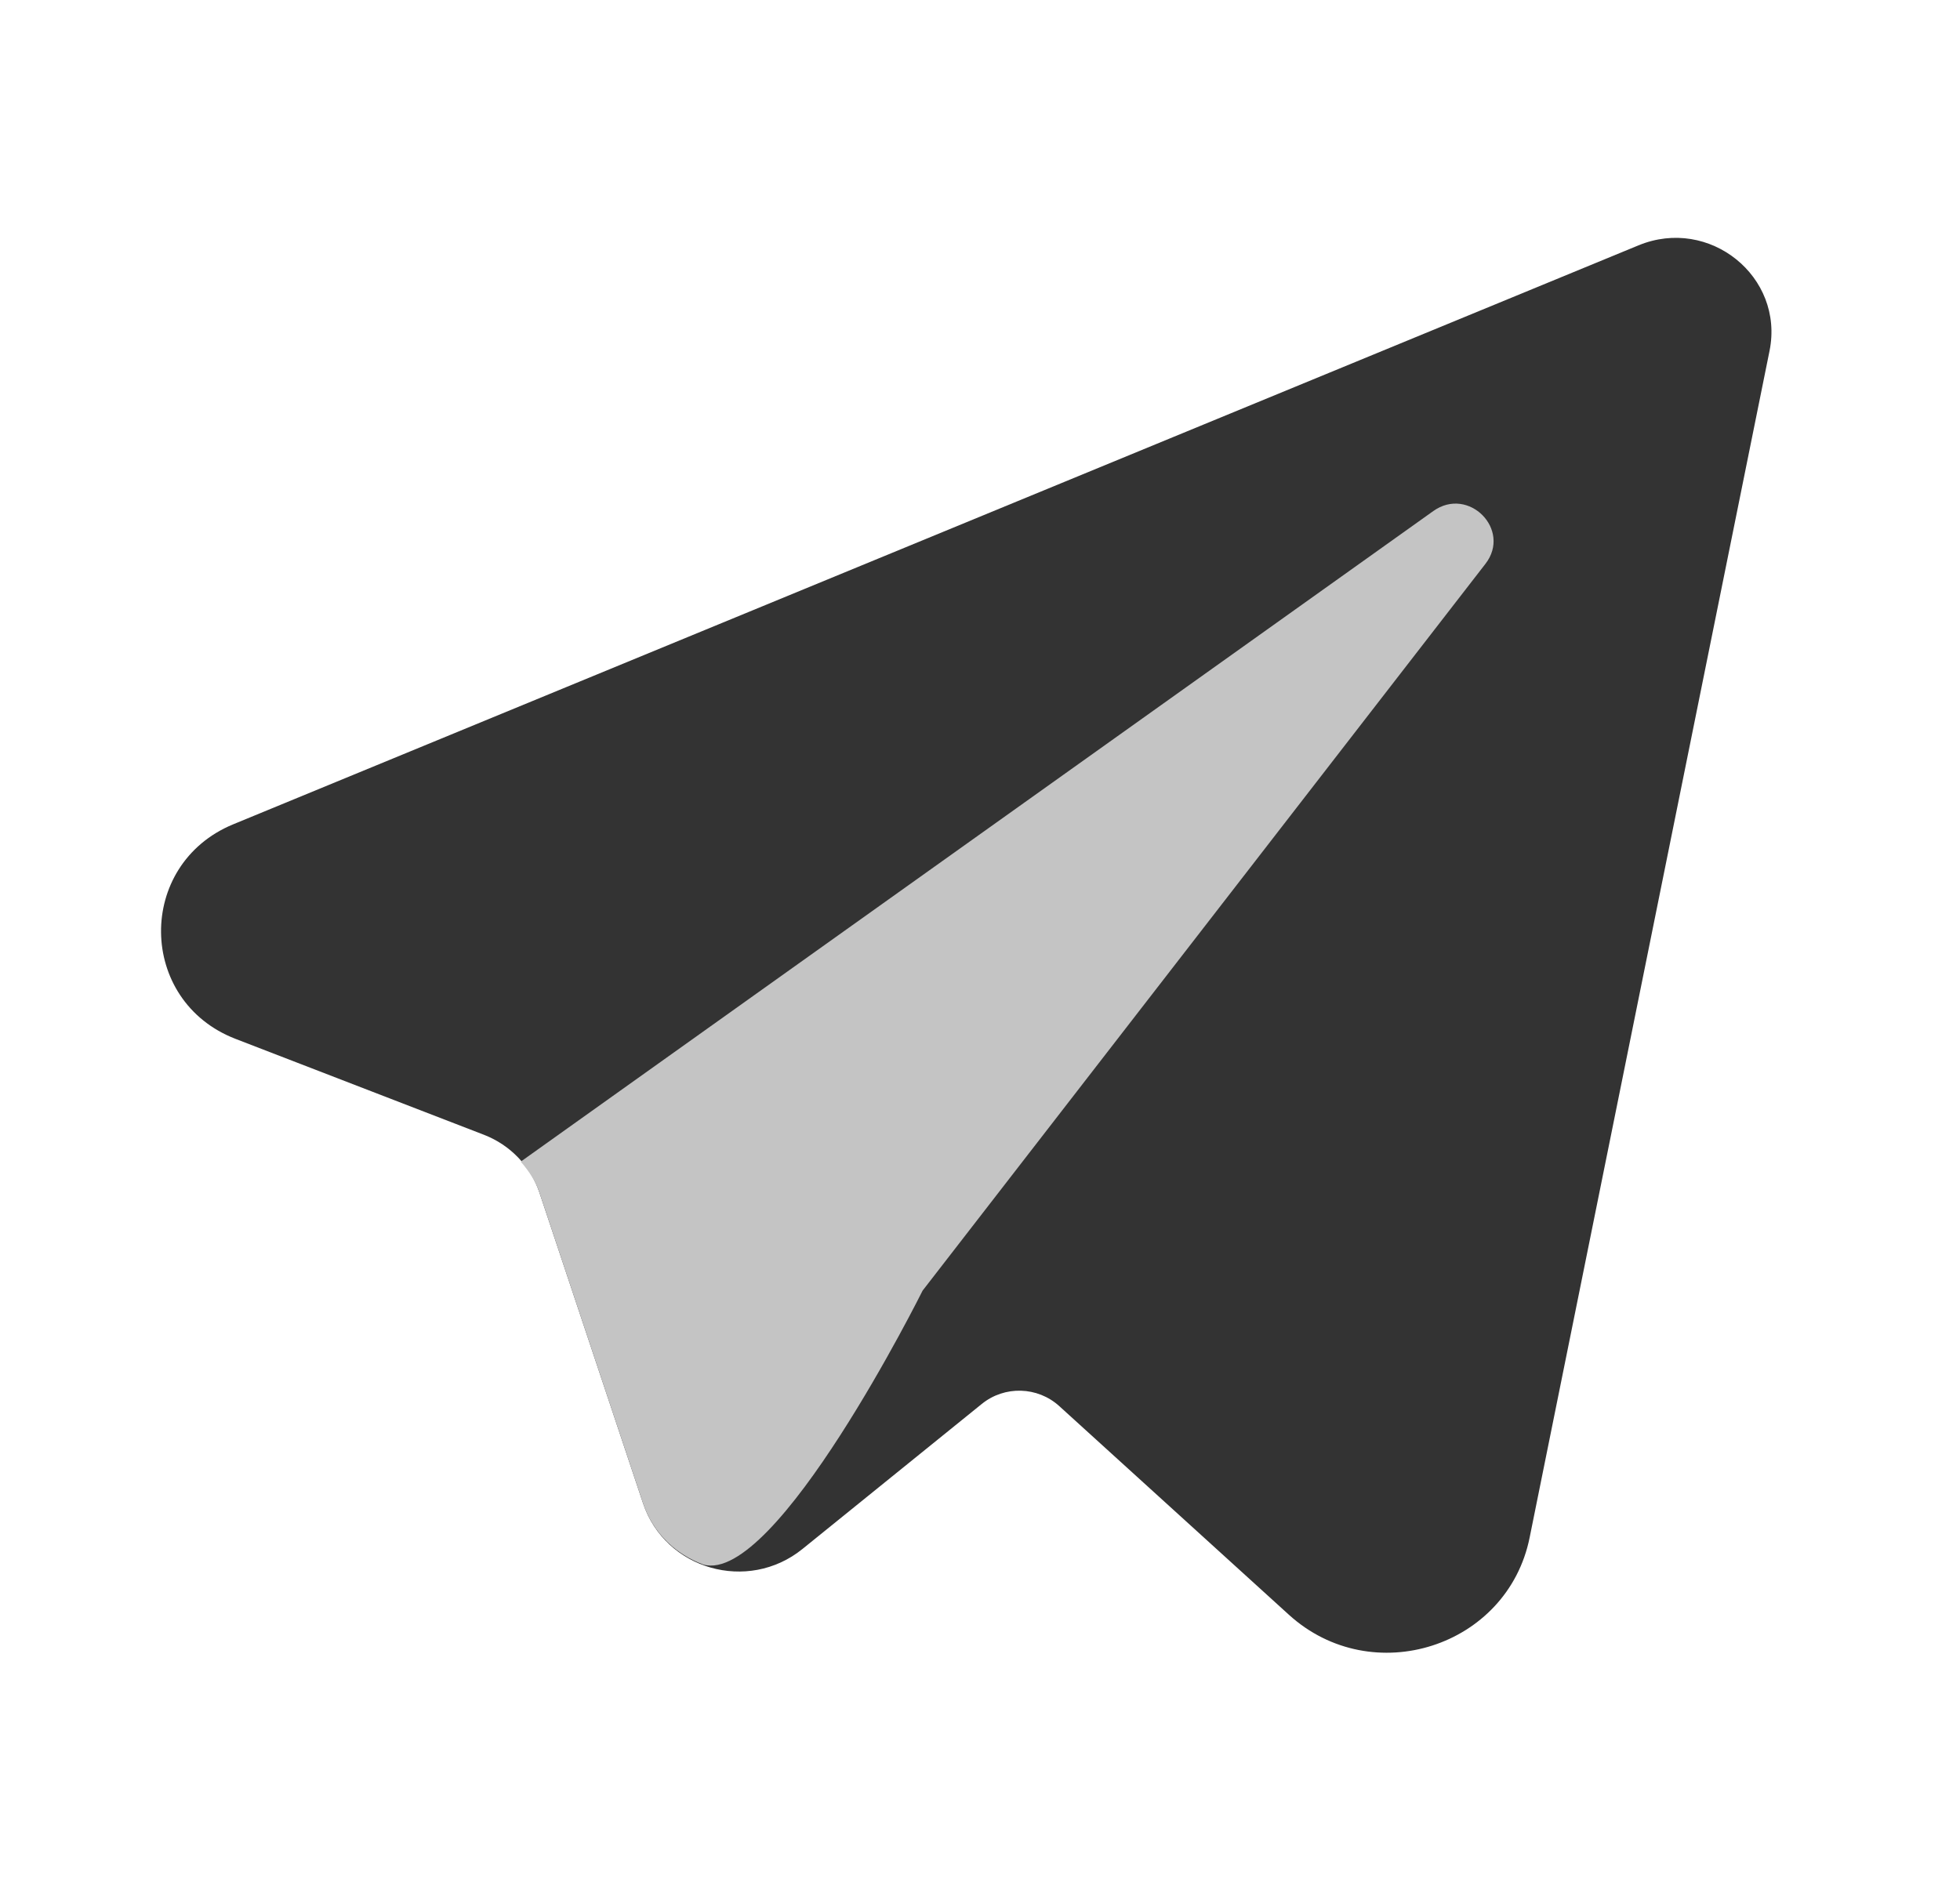 <?xml version="1.0" encoding="UTF-8"?> <svg xmlns="http://www.w3.org/2000/svg" width="35" height="34" viewBox="0 0 35 34" fill="none"> <path d="M4.207 18.555L8.643 20.268C9.112 20.45 9.474 20.828 9.632 21.298L11.483 26.849C11.877 28.032 13.354 28.455 14.33 27.665L17.533 25.074C17.939 24.745 18.528 24.762 18.915 25.113L23.015 28.839C24.503 30.192 26.92 29.417 27.315 27.461L31.599 6.266C31.866 4.941 30.525 3.86 29.259 4.382L4.163 14.723C2.426 15.442 2.453 17.878 4.207 18.555Z" fill="#333333"></path> <path d="M16.475 23.051L26.526 10.07C26.998 9.46 26.223 8.678 25.594 9.128L9.299 20.747C9.44 20.91 9.563 21.09 9.632 21.298L11.483 26.849C11.664 27.391 12.077 27.765 12.561 27.944C13.86 28.306 16.475 23.051 16.475 23.051Z" fill="#C4C4C4"></path> </svg> 